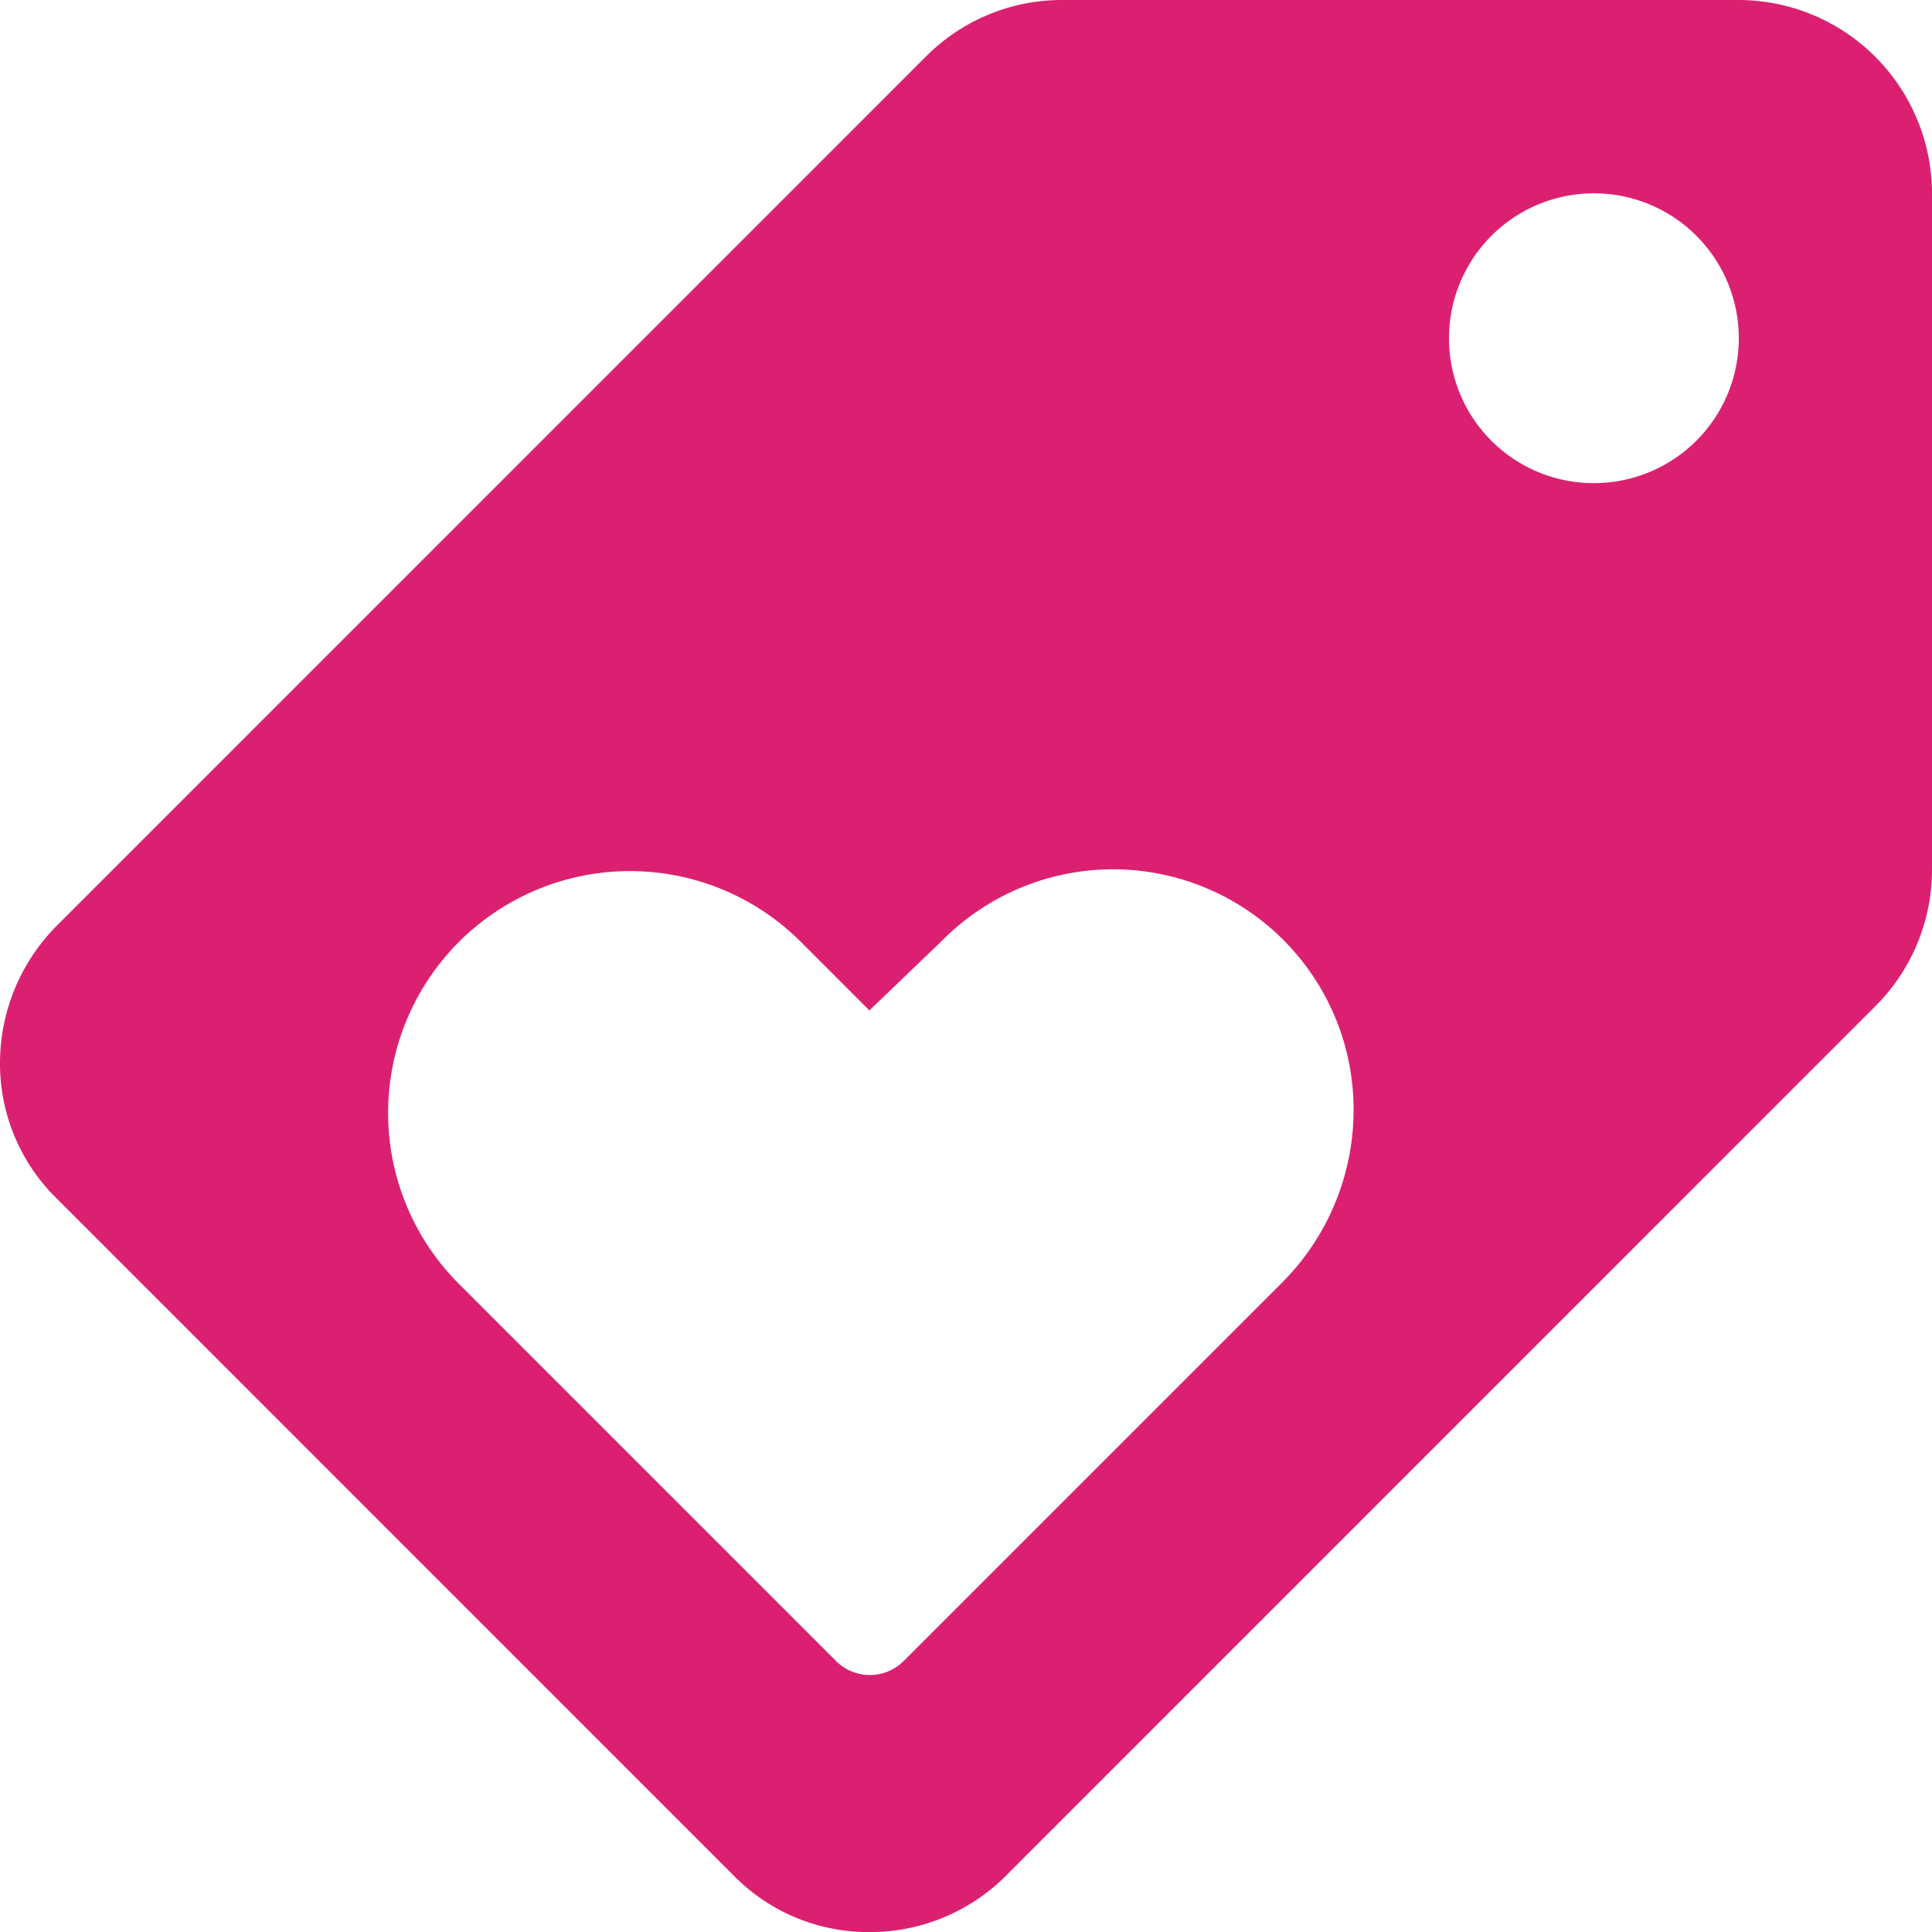 <svg xmlns="http://www.w3.org/2000/svg" width="61.583" height="61.583" viewBox="0 0 61.583 61.583">
  <defs>
    <style>
      .cls-1 {
        fill: #dc2071;
      }
    </style>
  </defs>
  <g id="loyalty-24px" transform="translate(-12.158 -1.158)">
    <path id="Path_2414" data-name="Path 2414" class="cls-1" d="M3.817,31.5,31.529,3.786A6.12,6.12,0,0,1,35.871,2H57.425a6.176,6.176,0,0,1,6.158,6.158V29.712a6.145,6.145,0,0,1-1.817,4.372L34.054,61.8a6.12,6.12,0,0,1-4.342,1.786,6.021,6.021,0,0,1-4.342-1.817L3.817,40.212A6.021,6.021,0,0,1,2,35.871,6.219,6.219,0,0,1,3.817,31.5ZM52.806,17.4a4.619,4.619,0,1,0-4.619-4.619A4.613,4.613,0,0,0,52.806,17.4ZM16.564,42.86l12.07,12.07a1.524,1.524,0,0,0,2.186,0l12.07-12.07a7.79,7.79,0,0,0,2.063-7.205,7.67,7.67,0,0,0-12.932-3.664l-2.309,2.217L27.465,31.96a7.708,7.708,0,0,0-10.9,10.9Z" transform="translate(10.158 -0.842)"/>
  </g>
</svg>
